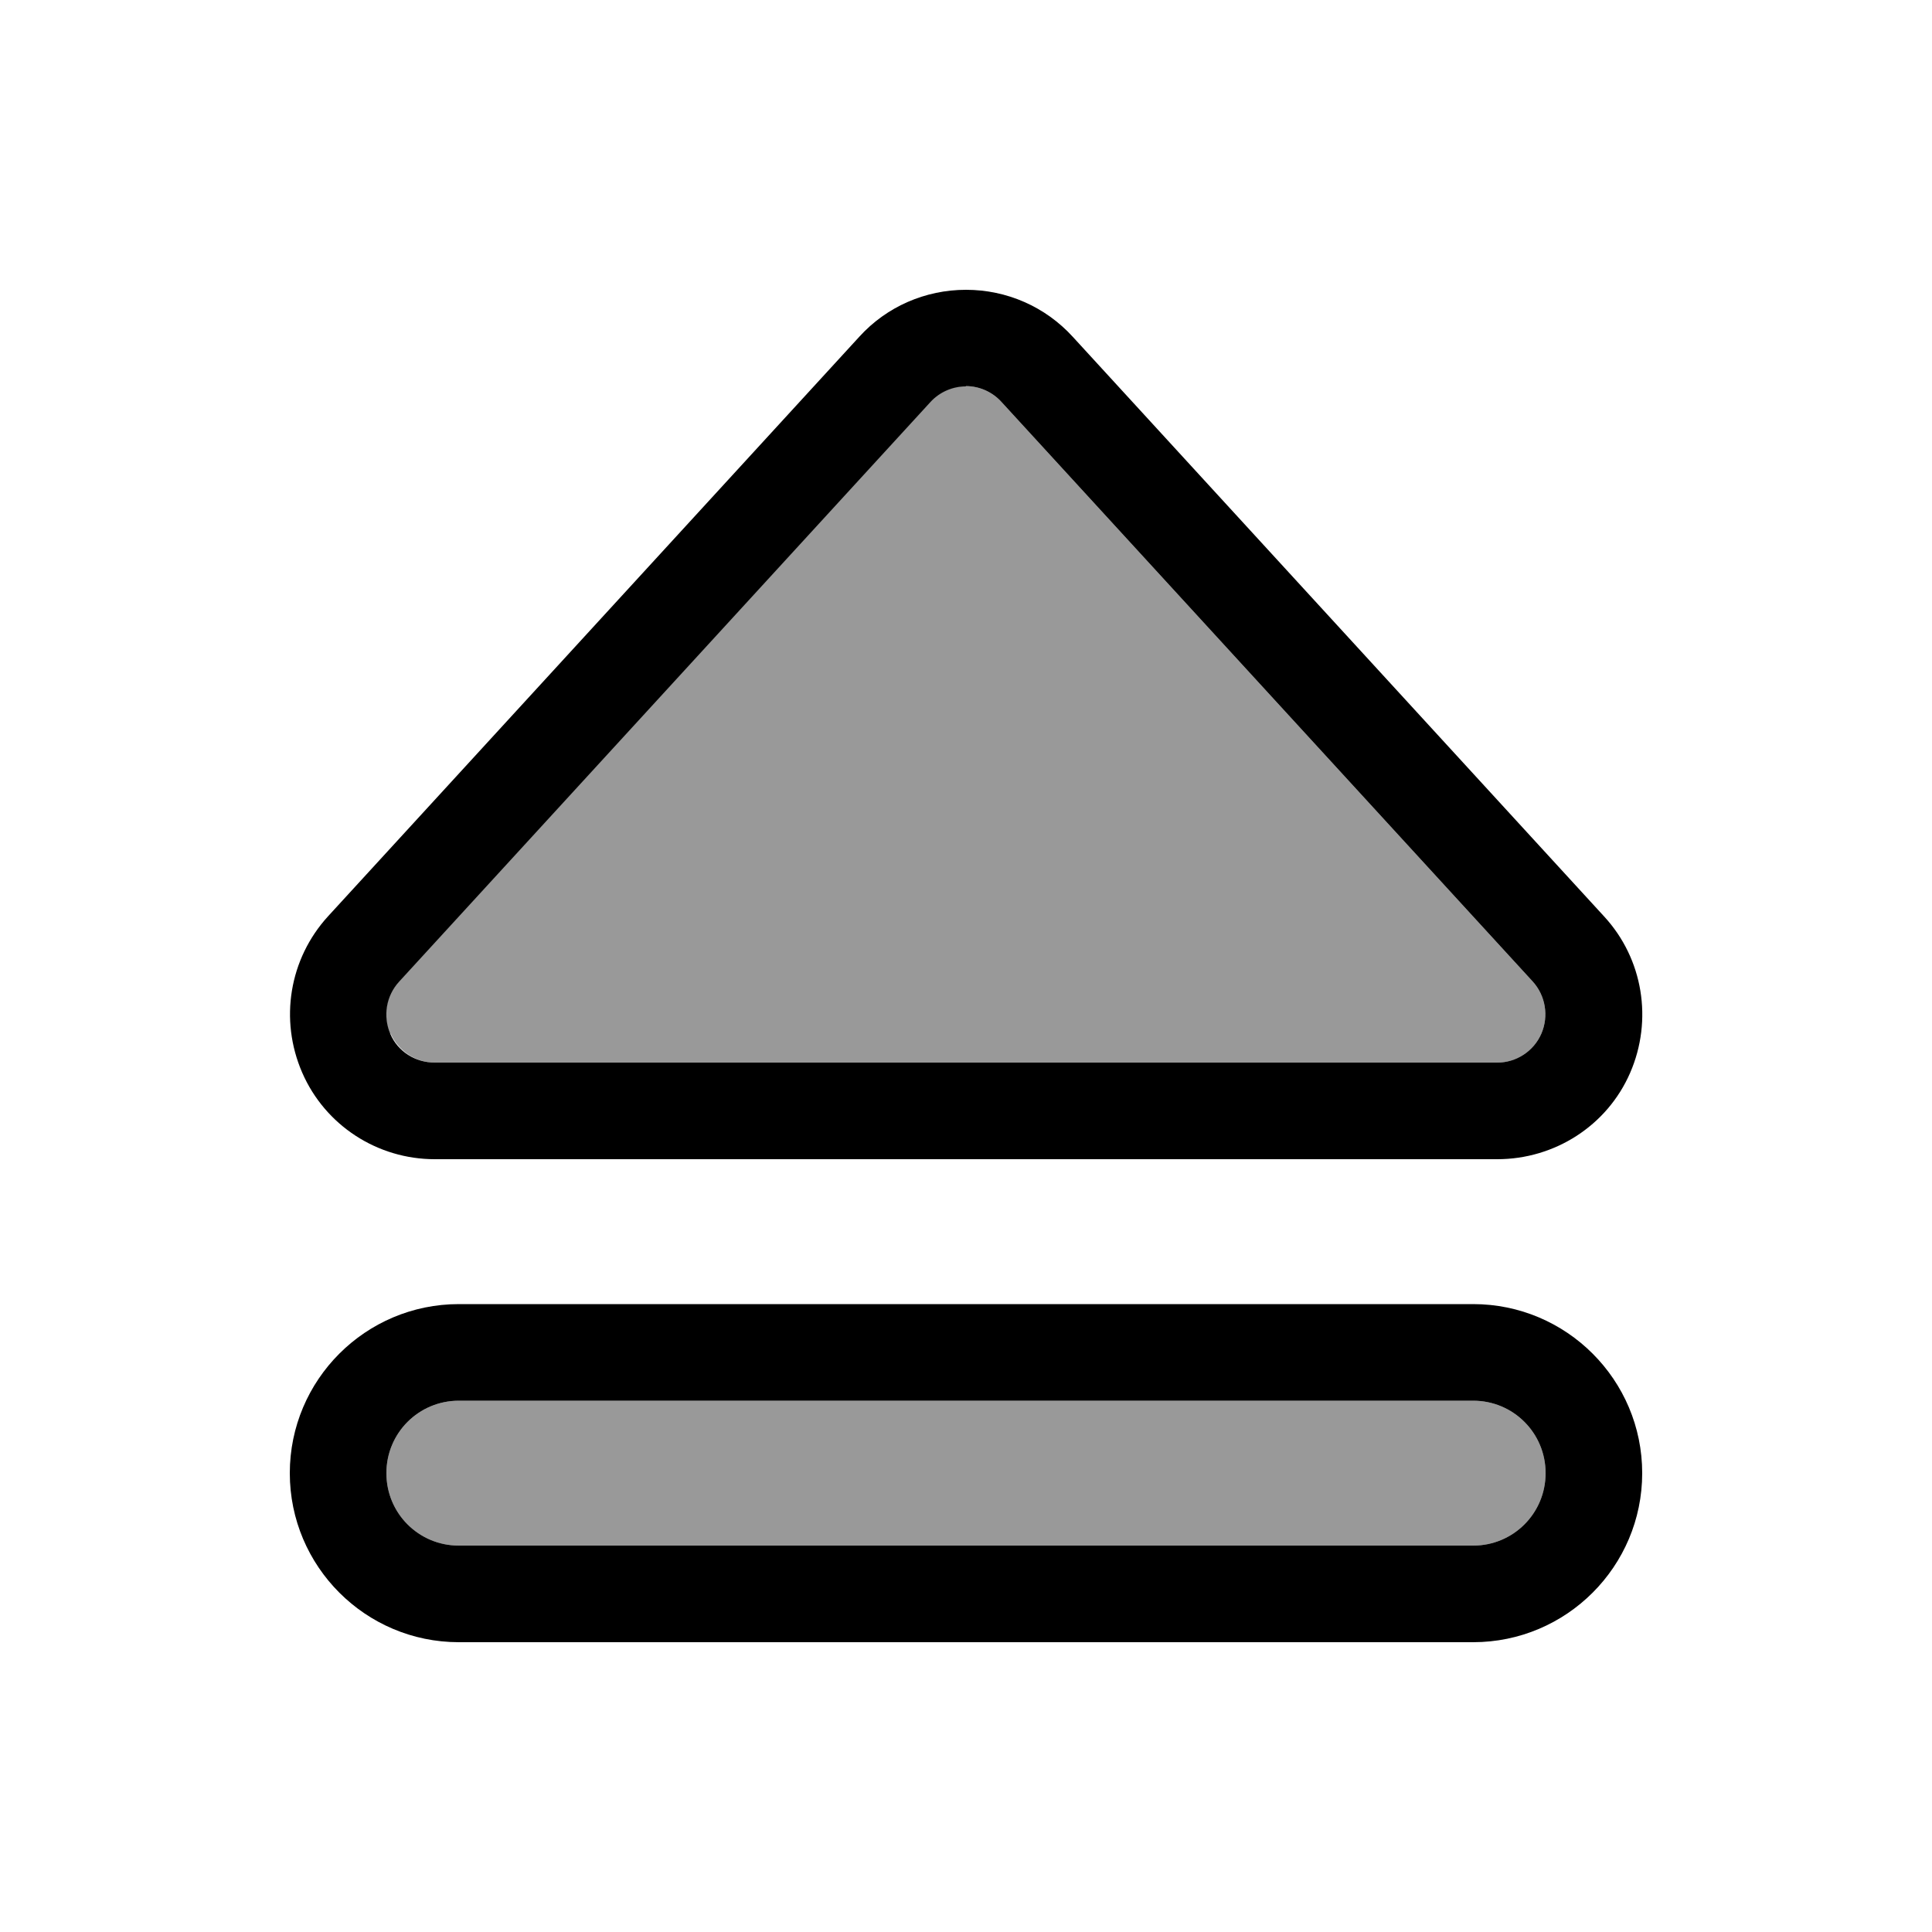 <svg xmlns="http://www.w3.org/2000/svg" viewBox="0 0 640 640"><!--! Font Awesome Pro 7.1.0 by @fontawesome - https://fontawesome.com License - https://fontawesome.com/license (Commercial License) Copyright 2025 Fonticons, Inc. --><path opacity=".4" fill="currentColor" d="M128 488C128 501.3 138.7 512 152 512L488 512C501.3 512 512 501.3 512 488C512 474.7 501.3 464 488 464L152 464C138.7 464 128 474.7 128 488zM129.4 342.4C132 348.2 137.7 352 144 352L496 352C502.3 352 508.1 348.2 510.6 342.4C513.1 336.6 512 329.8 507.7 325.1L331.7 133.1C328.7 129.8 324.4 127.9 319.9 127.9C315.4 127.9 311.1 129.8 308.1 133.1L132.1 325.1C127.8 329.8 126.7 336.5 129.2 342.4z"/><path fill="currentColor" d="M320 128C315.5 128 311.2 129.9 308.2 133.2L132.2 325.2C127.9 329.9 126.8 336.6 129.3 342.5C131.8 348.4 137.7 352 144 352L496 352C502.3 352 508.1 348.2 510.6 342.4C513.1 336.6 512 329.8 507.7 325.1L331.7 133.1C328.7 129.8 324.4 127.9 319.9 127.9zM320 96C333.5 96 346.3 101.6 355.4 111.6L531.4 303.6C544.3 317.6 547.6 337.9 540 355.4C532.4 372.9 515 384 496 384L144 384C125 384 107.7 372.8 100.1 355.3C92.5 337.8 95.8 317.6 108.7 303.5L284.7 111.5C293.7 101.6 306.5 96 320 96zM152 464C138.7 464 128 474.7 128 488C128 501.3 138.7 512 152 512L488 512C501.3 512 512 501.3 512 488C512 474.7 501.3 464 488 464L152 464zM96 488C96 457.1 121.1 432 152 432L488 432C518.9 432 544 457.1 544 488C544 518.9 518.9 544 488 544L152 544C121.1 544 96 518.9 96 488z"/></svg>